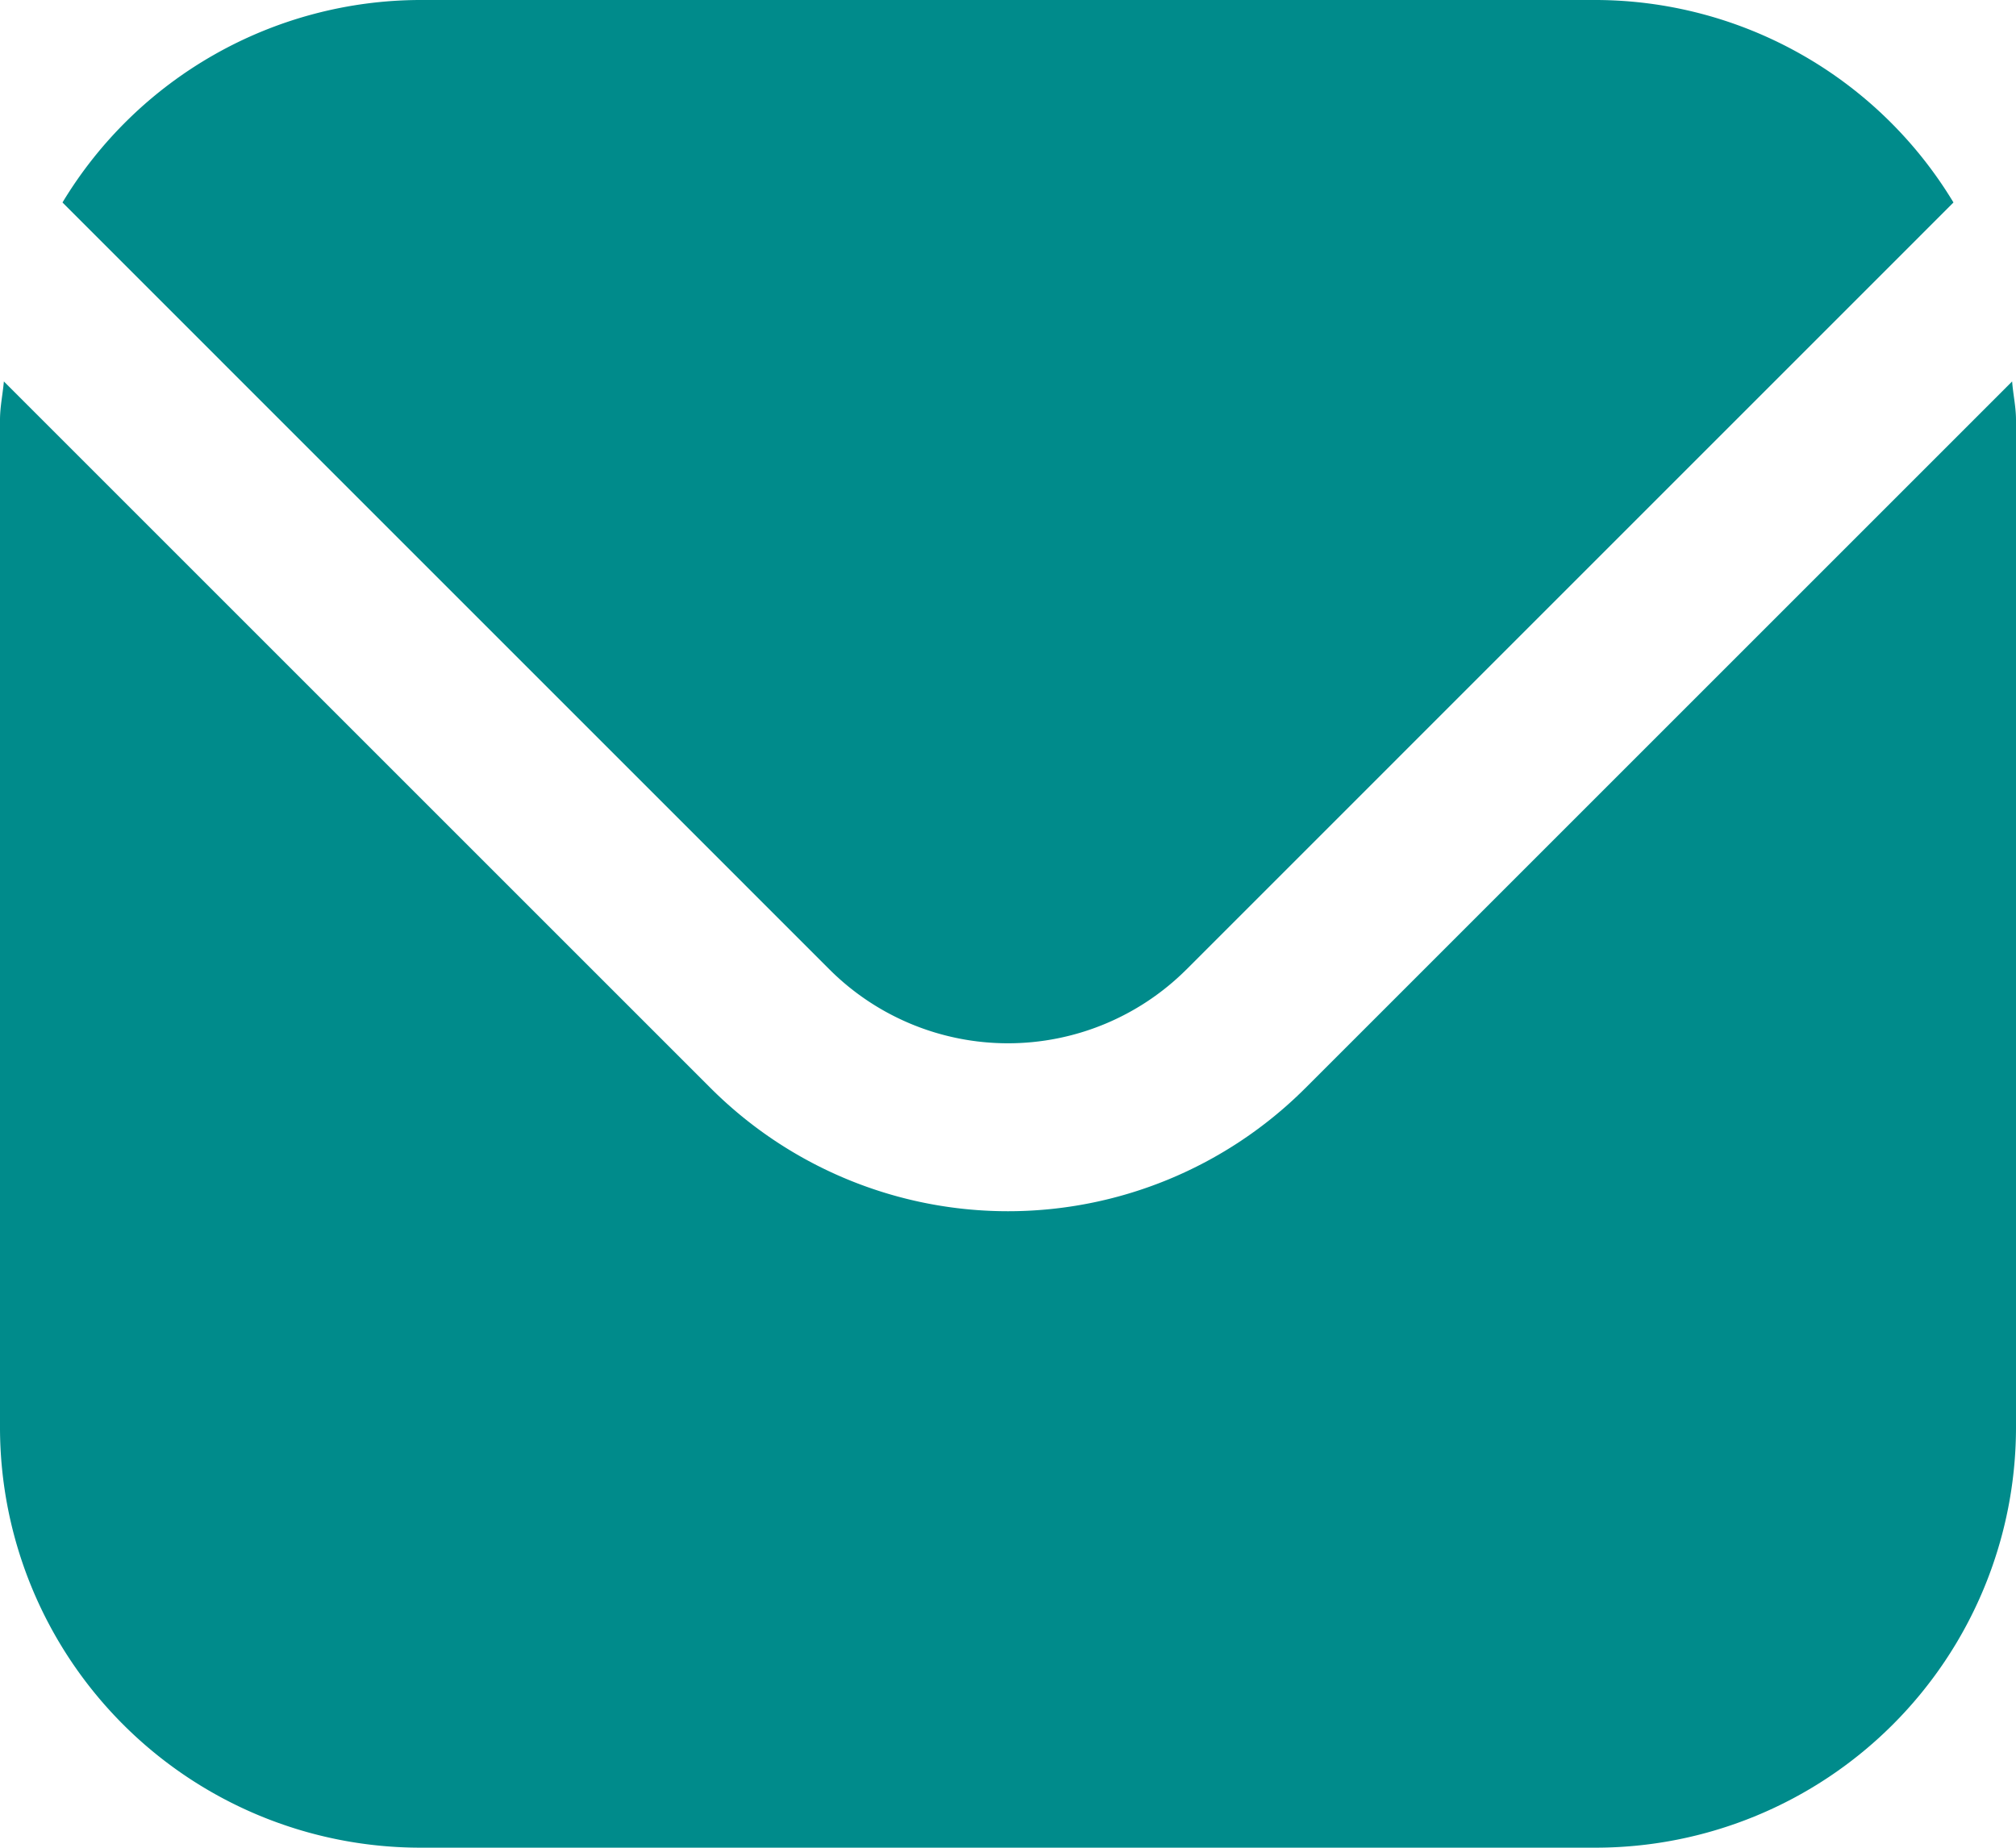 <svg xmlns="http://www.w3.org/2000/svg" width="52.074" height="47.733" viewBox="0 0 52.074 47.733">
  <g id="Groupe_1401" data-name="Groupe 1401" transform="translate(-695.971 -11605.885)">
    <path id="Tracé_74" data-name="Tracé 74" d="M51.974,5.542,33.709,23.807a10.864,10.864,0,0,1-15.344,0L.1,5.542c-.03.343-.1.653-.1.994V32.572A10.862,10.862,0,0,0,10.849,43.421H41.225A10.862,10.862,0,0,0,52.074,32.572V6.536C52.074,6.2,52,5.885,51.974,5.542Z" transform="translate(695.971 11610.197)" fill="#008b8b"/>
    <path id="Tracé_75" data-name="Tracé 75" d="M29.771,26.051,49.589,6.231A10.818,10.818,0,0,0,40.355,1H9.978A10.818,10.818,0,0,0,.744,6.231l19.818,19.82a6.525,6.525,0,0,0,9.208,0Z" transform="translate(696.841 11604.885)" fill="#008b8b"/>
  </g>
</svg>
